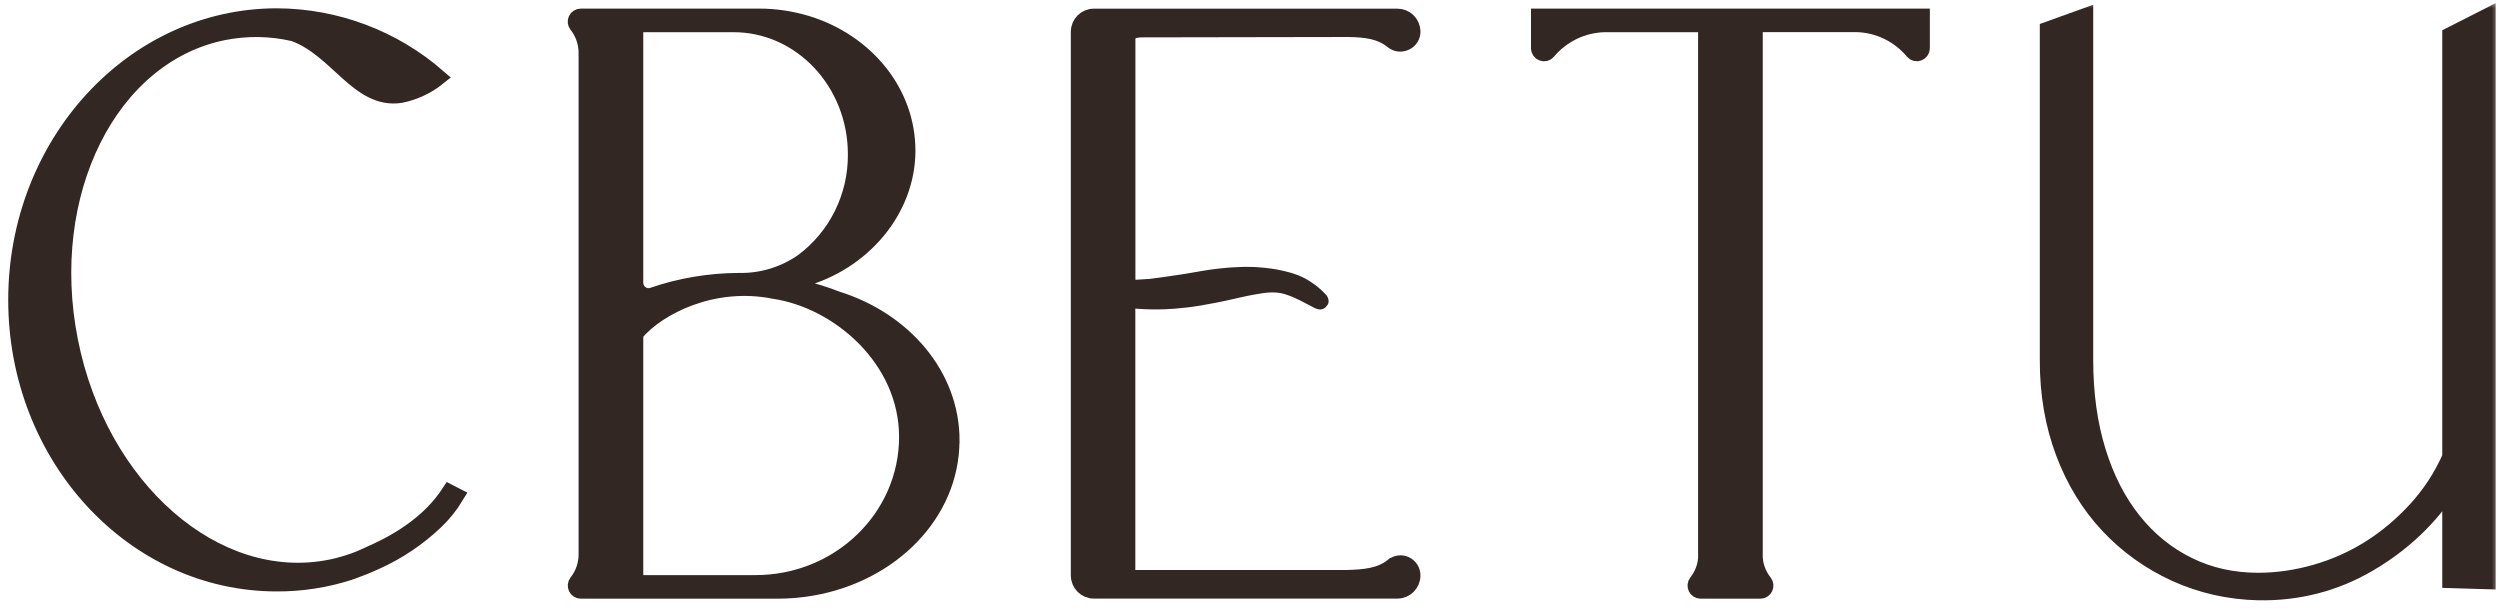 <?xml version="1.0" encoding="UTF-8"?> <svg xmlns="http://www.w3.org/2000/svg" width="152" height="37" viewBox="0 0 152 37" fill="none"><g clip-path="url(#clip0_391_58)"><mask id="mask0_391_58" style="mask-type:luminance" maskUnits="userSpaceOnUse" x="0" y="0" width="152" height="37"><path d="M152 0H0V37H152V0Z" fill="white"></path></mask><g mask="url(#mask0_391_58)"><path d="M116.835 1.022V2.925C116.835 3.197 116.498 3.333 116.324 3.121C115.469 2.099 114.212 1.479 112.857 1.452H106.676V33.922C106.714 34.476 106.921 34.993 107.258 35.417C107.416 35.612 107.275 35.901 107.03 35.901H103.395C103.15 35.901 103.014 35.612 103.166 35.417C103.493 35.004 103.7 34.503 103.743 33.965V1.457H97.567C96.212 1.485 94.955 2.104 94.096 3.127C93.921 3.333 93.584 3.203 93.584 2.931V1.022H116.824H116.835Z" fill="#322723" stroke="#322723" stroke-miterlimit="10"></path><path d="M126.767 1.005V21.867C126.767 23.933 127.023 25.793 127.54 27.451C128.051 29.109 128.78 30.523 129.721 31.692C130.663 32.861 131.778 33.758 133.063 34.383C134.347 35.014 135.761 35.324 137.301 35.324C138.455 35.324 139.625 35.155 140.8 34.818C141.976 34.481 143.08 33.986 144.109 33.339C145.137 32.687 146.078 31.893 146.933 30.952C147.787 30.012 148.473 28.957 148.989 27.788V2.147L151.237 1.005V35.324L148.989 35.258V29.539C147.749 31.469 146.1 33.04 144.043 34.247C141.986 35.459 139.739 36.041 137.301 35.998C135.506 35.954 133.824 35.568 132.257 34.856C130.696 34.138 129.335 33.165 128.182 31.931C127.028 30.697 126.125 29.229 125.483 27.521C124.841 25.814 124.52 23.955 124.52 21.938V1.81L126.767 1V1.005Z" fill="#322723" stroke="#322723" stroke-miterlimit="10"></path><path d="M27.712 30.153C27.358 30.74 26.928 31.273 26.428 31.741C25.388 32.719 24.191 33.524 22.891 34.111C22.379 34.35 21.857 34.557 21.334 34.747C21.313 34.758 21.291 34.764 21.264 34.769C19.833 35.231 18.336 35.465 16.834 35.459C8.096 35.465 1 27.75 1 18.235C1 8.72 8.096 1.005 16.84 1.005C20.442 1.022 23.914 2.332 26.629 4.697C25.96 5.235 25.171 5.6 24.333 5.763C21.781 6.132 20.513 2.946 17.841 2.006H17.83C16.448 1.69 15.012 1.669 13.619 1.941C6.659 3.322 2.458 11.727 4.243 20.725C6.022 29.723 13.107 35.9 20.067 34.524C20.415 34.459 20.758 34.367 21.095 34.263C21.552 34.122 21.998 33.948 22.428 33.736C22.483 33.709 22.543 33.681 22.597 33.66C24.463 32.839 26.226 31.659 27.331 29.957L27.712 30.153Z" fill="#322723" stroke="#322723" stroke-miterlimit="10"></path><path d="M57.836 26.783C57.836 31.203 54.195 34.884 49.358 35.721C48.667 35.841 47.97 35.901 47.268 35.901H35.314C35.069 35.901 34.933 35.612 35.085 35.417C35.466 34.938 35.678 34.34 35.678 33.709V3.214C35.678 2.588 35.466 1.985 35.085 1.506C34.927 1.311 35.063 1.022 35.314 1.022H46.153C47.132 1.022 48.112 1.169 49.048 1.452C52.601 2.539 55.158 5.579 55.158 9.162C55.158 12.745 52.454 15.958 48.738 16.958C48.444 17.04 48.438 17.464 48.738 17.535C49.461 17.709 50.174 17.931 50.871 18.203C54.935 19.47 57.841 22.83 57.841 26.777L57.836 26.783ZM38.611 17.192C38.611 17.458 38.742 17.709 38.954 17.866C39.172 18.024 39.444 18.062 39.694 17.975C41.386 17.393 43.16 17.1 44.945 17.094C46.322 17.121 47.671 16.708 48.808 15.92C50.865 14.397 52.073 11.962 52.051 9.379C52.051 5.002 48.71 1.457 44.597 1.457H38.905C38.742 1.457 38.611 1.593 38.611 1.756V17.192ZM55.164 26.565C55.164 21.852 51.039 18.263 47.062 17.67C43.345 16.931 40.026 18.644 38.682 20.199C38.633 20.253 38.611 20.324 38.611 20.394V35.167C38.611 35.33 38.742 35.466 38.905 35.466H45.935C51.034 35.466 55.164 31.48 55.164 26.565Z" fill="#322723" stroke="#322723" stroke-miterlimit="10"></path><path d="M84.705 34.421C83.916 35.062 82.915 35.127 81.87 35.155H68.821C68.658 35.155 68.528 35.019 68.528 34.856V21.649C68.528 21.562 68.528 21.464 68.528 21.372C68.528 21.198 68.528 21.024 68.528 20.85V18.545C68.528 18.371 68.674 18.229 68.849 18.246C69.295 18.289 69.85 18.322 70.497 18.311C70.737 18.311 71.711 18.284 72.919 18.083C73.332 18.012 74.225 17.849 74.981 17.669C75.073 17.648 75.367 17.577 75.77 17.495C76.031 17.441 76.292 17.398 76.624 17.343C77.119 17.262 77.555 17.256 77.941 17.327C79.029 17.528 80.412 18.528 80.27 18.278C79.835 17.8 79.399 17.528 79.111 17.37C78.594 17.099 78.142 17.006 77.696 16.908C77.544 16.876 77.076 16.783 76.347 16.74C76.053 16.723 75.362 16.696 74.203 16.821C73.349 16.914 73.076 16.995 71.863 17.186C71.036 17.316 70.361 17.403 69.931 17.457C69.926 17.457 69.921 17.457 69.915 17.457C69.518 17.479 69.17 17.501 68.843 17.523C68.674 17.534 68.533 17.398 68.533 17.224V15.935V12.684V2.364C68.533 1.864 68.996 1.772 69.491 1.772L81.99 1.75C83.029 1.772 83.905 1.853 84.694 2.484C85.167 2.865 85.896 2.5 85.864 1.891C85.842 1.407 85.445 1.027 84.966 1.027H66.503C66.008 1.027 65.606 1.435 65.606 1.935V34.986C65.606 35.486 66.008 35.894 66.503 35.894H84.966C85.461 35.894 85.864 35.486 85.864 34.986C85.864 34.383 85.173 34.045 84.71 34.421H84.705Z" fill="#322723" stroke="#322723" stroke-miterlimit="10"></path></g></g><defs><clipPath id="clip0_391_58"><rect width="152" height="37" fill="white"></rect></clipPath></defs></svg> 
